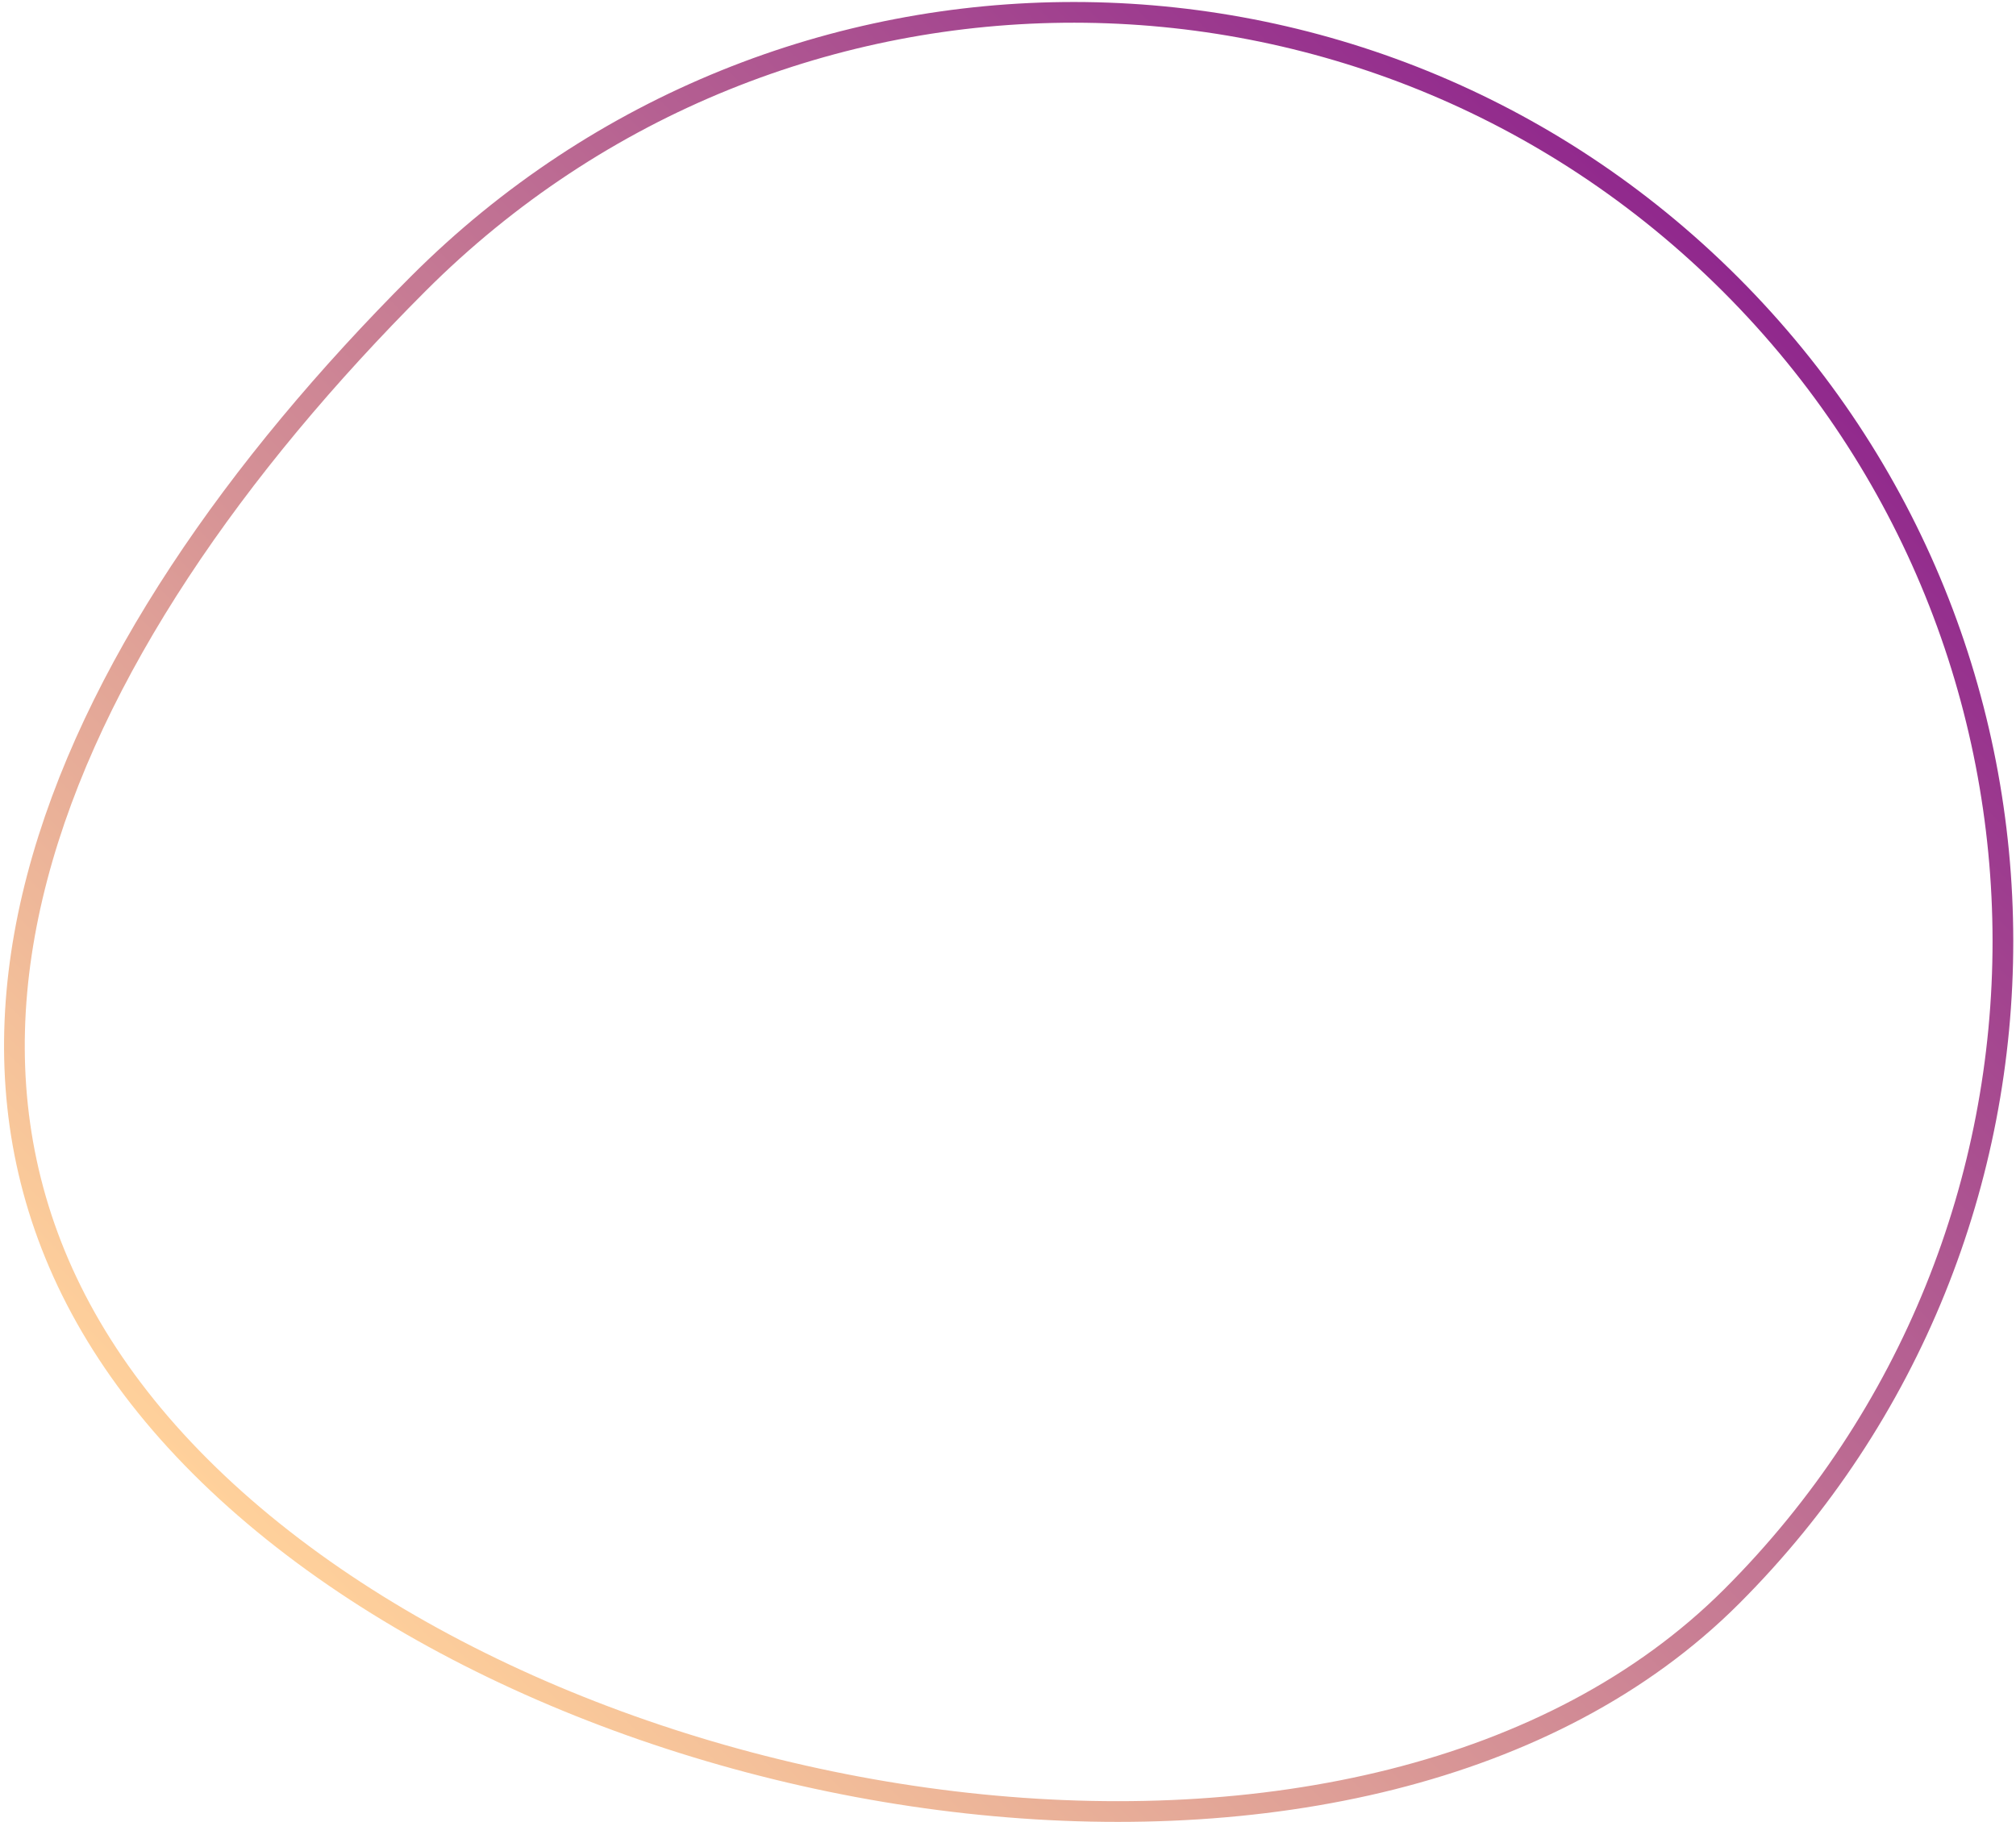 <?xml version="1.0" encoding="UTF-8"?> <svg xmlns="http://www.w3.org/2000/svg" width="292" height="264" viewBox="0 0 292 264" fill="none"><path d="M29 212.442C2.851 186.293 -2.396 156.74 5.391 127.111C13.207 97.371 34.182 67.502 60.607 41.078C113.048 -11.364 198.141 -11.3 250.668 41.226C303.194 93.752 303.257 178.845 250.816 231.287C224.753 257.35 182.587 265.912 140.103 261.236C97.641 256.563 55.26 238.703 29 212.442Z" stroke="url(#paint0_linear_106_36)" stroke-width="3"></path><defs><linearGradient id="paint0_linear_106_36" x1="251.728" y1="40.165" x2="53.165" y2="238.729" gradientUnits="userSpaceOnUse"><stop stop-color="#90288D"></stop><stop offset="1" stop-color="#FFD19B"></stop></linearGradient></defs></svg> 